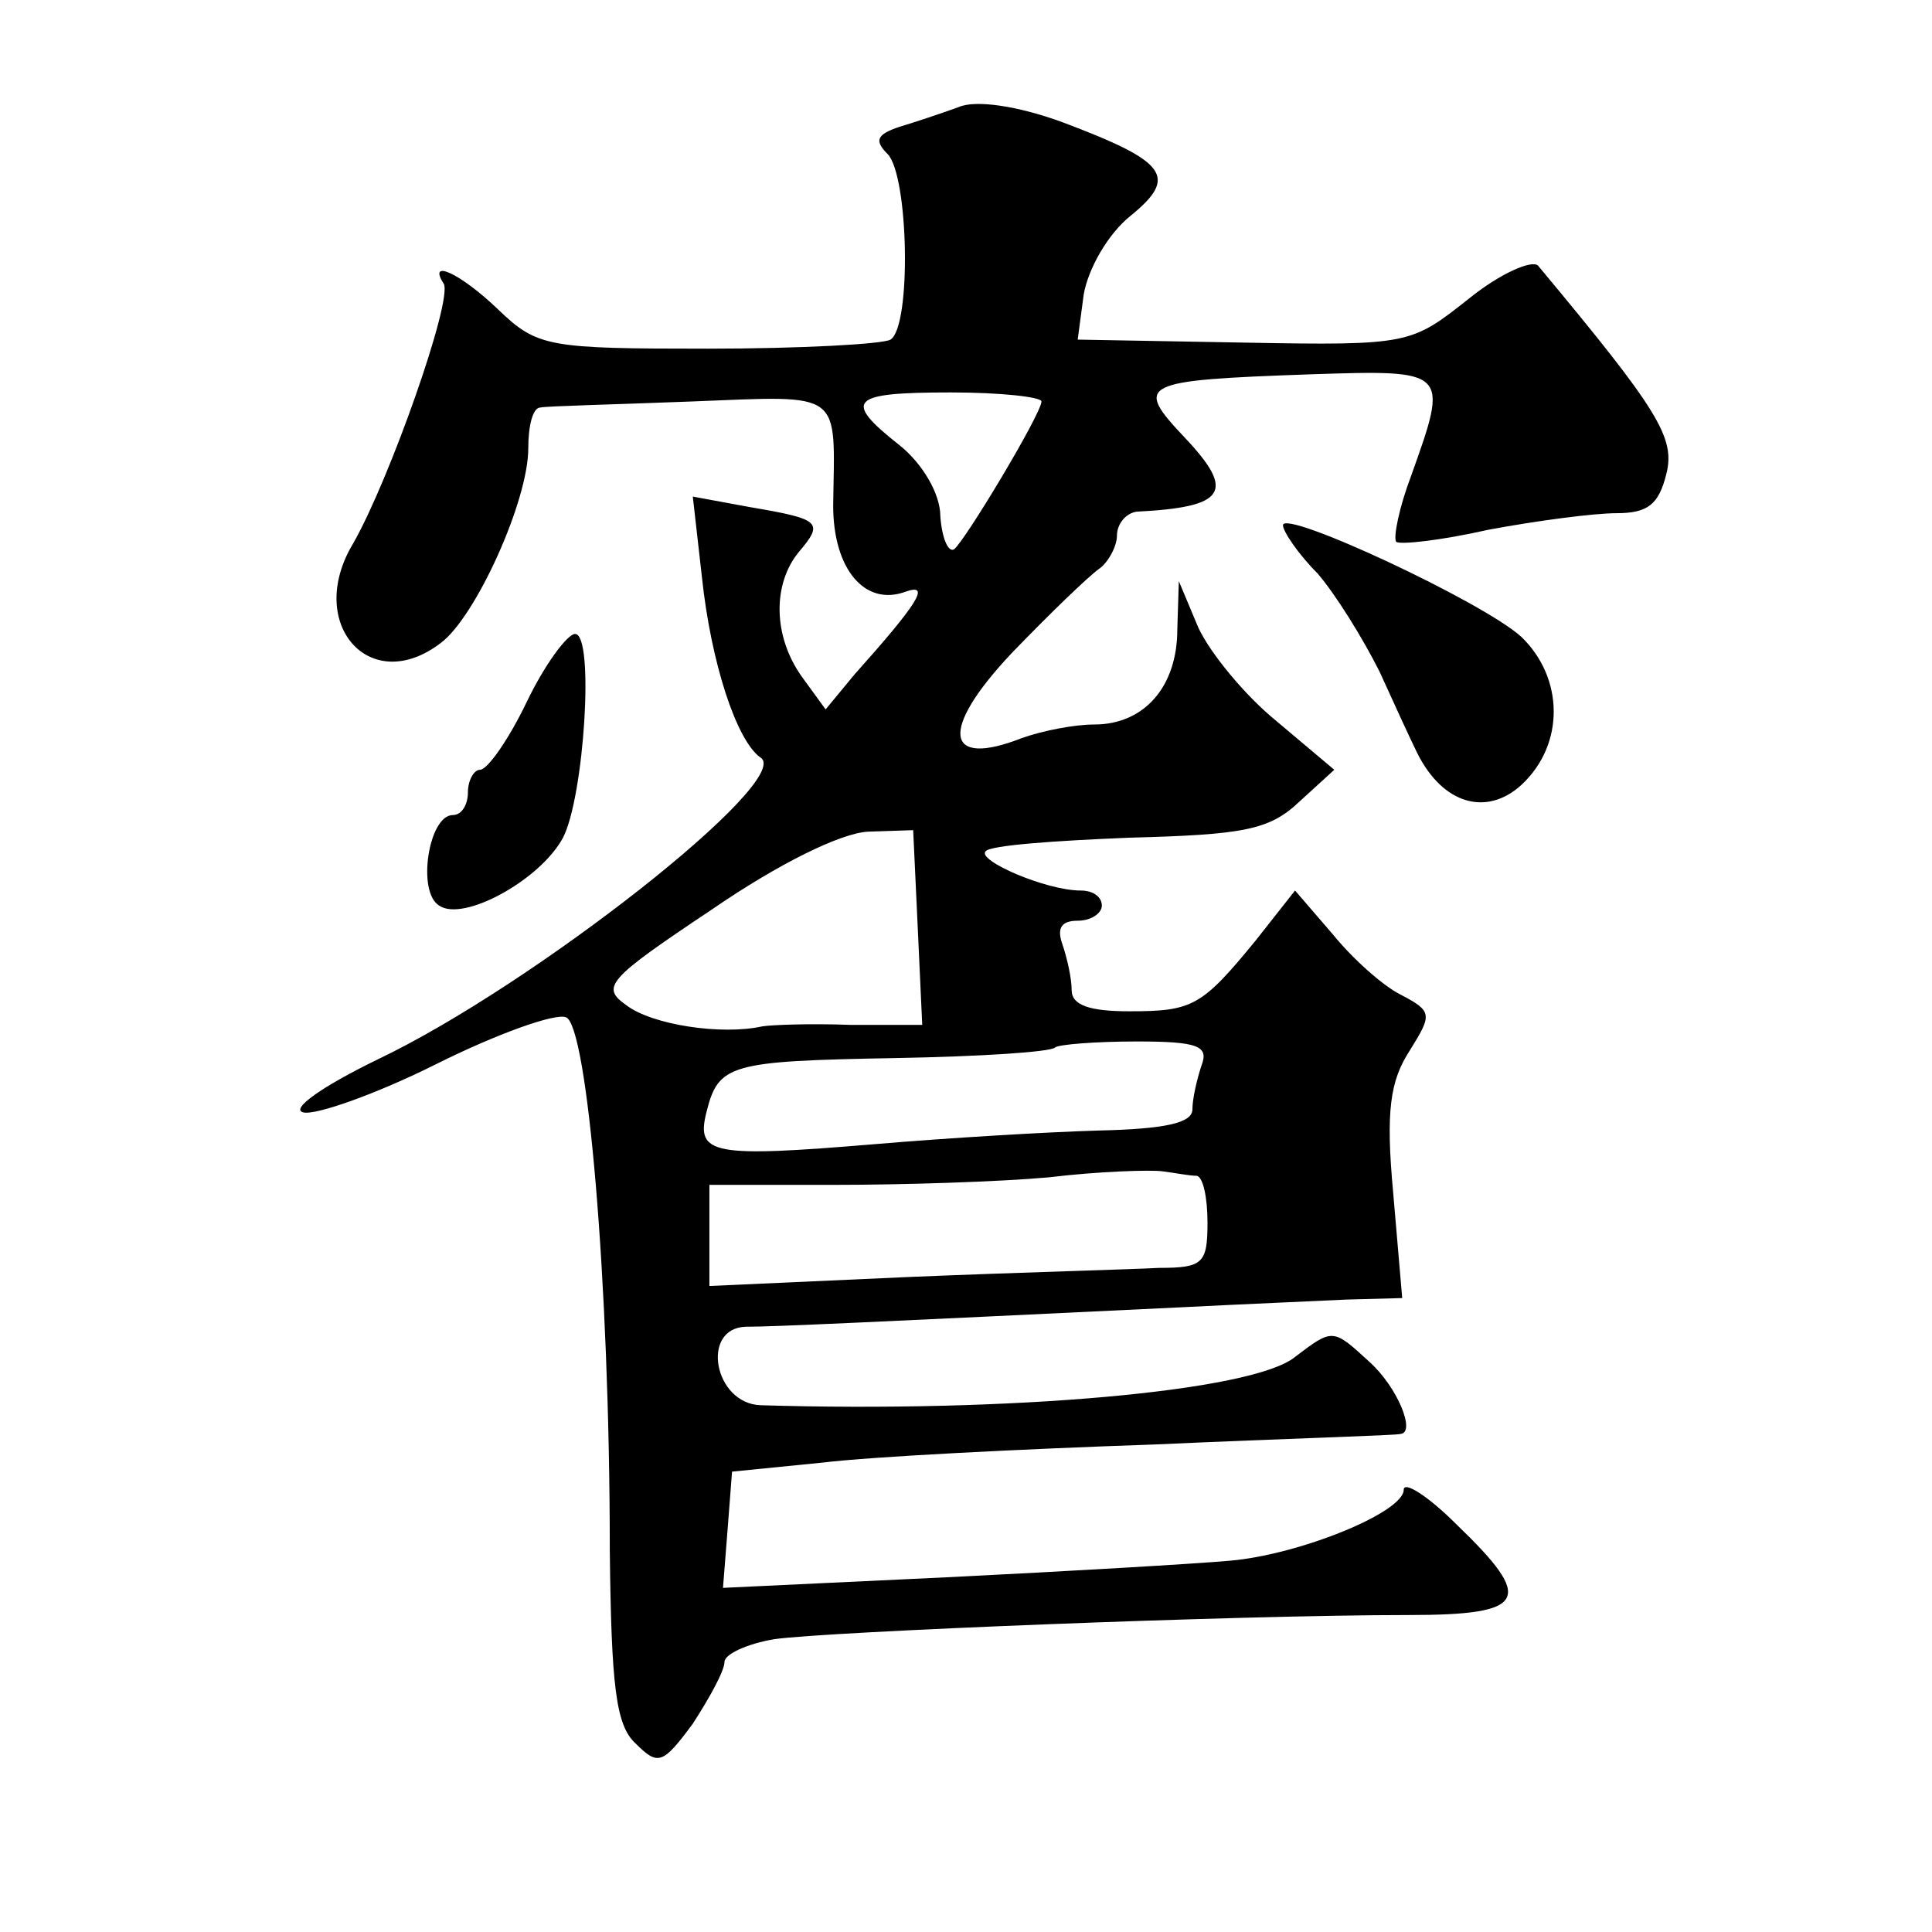 <?xml version="1.0" standalone="no"?>
<!DOCTYPE svg PUBLIC "-//W3C//DTD SVG 20010904//EN"
 "http://www.w3.org/TR/2001/REC-SVG-20010904/DTD/svg10.dtd">
<svg version="1.0" xmlns="http://www.w3.org/2000/svg"
 width="128pt" height="128pt" viewBox="0 0 128 128"
 preserveAspectRatio="xMidYMid meet">
<g transform="translate(0,128) scale(0.1,-0.1)"
fill="#0" stroke="none">
<path d="M635 1209 c-11 -4 -29 -10 -39 -13 -15 -5 -17 -9 -8 -18 14 -14 16 -114
2 -123 -5 -3 -60 -6 -121 -6 -106 0 -113 1 -139 26 -25 24 -47 34 -36 17 6 -11
-36 -130 -60 -172 -32 -53 11 -102 58 -66 23 17 58 94 58 129 0 15 3 27 8 27 4
1 49 2 100 4 102 4 95 8 94 -69 0 -42 21 -67 48 -57 17 6 8 -8 -34 -55 l-19 -23
-16 22 c-19 27 -19 61 -2 82 17 20 15 22 -32 30 l-38 7 6 -53 c6 -57 23 -109 39
-120 22 -15 -151 -151 -254 -200 -37 -18 -58 -33 -49 -35 8 -2 48 12 88 32 40 20
79 34 86 31 14 -5 29 -174 29 -353 1 -90 4 -116 17 -128 15 -15 18 -14 38 13 11
17 21 35 21 41 0 5 15 12 33 15 34 5 308 16 420 16 79 0 84 10 32 60 -19 19 -35
29 -35 23 0 -15 -69 -43 -115 -47 -22 -2 -107 -7 -188 -11 l-148 -7 3 38 3 39 60
6 c33 4 132 9 220 12 88 4 161 6 163 7 10 1 -2 31 -21 48 -24 22 -24 22 -49 3 -28
-23 -190 -37 -354 -32 -31 1 -40 51 -10 52 19 0 82 3 291 13 39 2 87 4 107 5 l37
1 -6 70 c-5 54 -2 74 11 94 15 24 15 26 -6 37 -12 6 -32 24 -45 40 l-25 29 -26
-33 c-36 -44 -42 -47 -84 -47 -26 0 -38 4 -38 14 0 8 -3 21 -6 30 -4 11 -1 16 10
16 9 0 16 5 16 10 0 6 -6 10 -14 10 -23 0 -69 20 -63 26 3 4 46 7 95 9 76 2 93
5 113 24 l23 21 -38 32 c-21 17 -44 45 -52 62 l-13 31 -1 -32 c0 -38 -22 -63 -55
-63 -13 0 -34 -4 -48 -9 -51 -20 -55 5 -7 56 25 26 51 51 58 56 6 4 12 15 12 22
0 8 6 15 13 16 59 3 66 13 32 49 -34 36 -30 38 83 42 92 3 92 3 67 -67 -8 -21 -12
-41 -10 -44 3 -2 30 1 61 8 32 6 70 11 85 11 21 0 28 6 33 26 6 24 -5 42 -85 138
-4 4 -25 -5 -46 -22 -38 -30 -39 -31 -148 -29 l-111 2 4 30 c3 17 16 40 31 52 32
26 24 36 -45 62 -30 11 -58 15 -69 10z m55 -195 c0 -8 -51 -93 -58 -98 -4 -2 -8
8 -9 22 0 15 -12 35 -27 47 -38 30 -33 35 34 35 33 0 60 -3 60 -6z m-82 -348 l3
-65 -48 0 c-26 1 -52 0 -58 -1 -27 -6 -73 1 -90 14 -17 12 -13 17 56 63 45 31 86
51 104 52 l30 1 3 -64z m188 -92 c-3 -9 -6 -22 -6 -29 0 -9 -18 -13 -62 -14 -35
-1 -101 -5 -148 -9 -108 -9 -119 -7 -112 21 8 32 15 34 125 36 56 1 103 4 106 7
2 2 27 4 54 4 41 0 48 -3 43 -16z m-3 -73 c4 -1 7 -14 7 -31 0 -27 -3 -30 -32 -30
-18 -1 -93 -3 -165 -6 l-133 -6 0 33 0 34 83 0 c45 0 109 2 142 5 33 4 67 5 75
4 8 -1 18 -3 23 -3z M850 932 c0 -4 10 -19 23 -32 12 -14 30 -43 41 -65 10 -22
21 -46 25 -54 17 -34 46 -42 69 -21 29 27 28 71 0 98 -25 23 -158 85 -158 74z M349
815 c-12 -25 -26 -45 -31 -45 -4 0 -8 -7 -8 -15 0 -8 -4 -15 -10 -15 -16 0 -24
-51 -9 -60 16 -11 67 17 82 45 14 27 21 135 8 135 -5 0 -20 -20 -32 -45z"/>
</g>
</svg>
